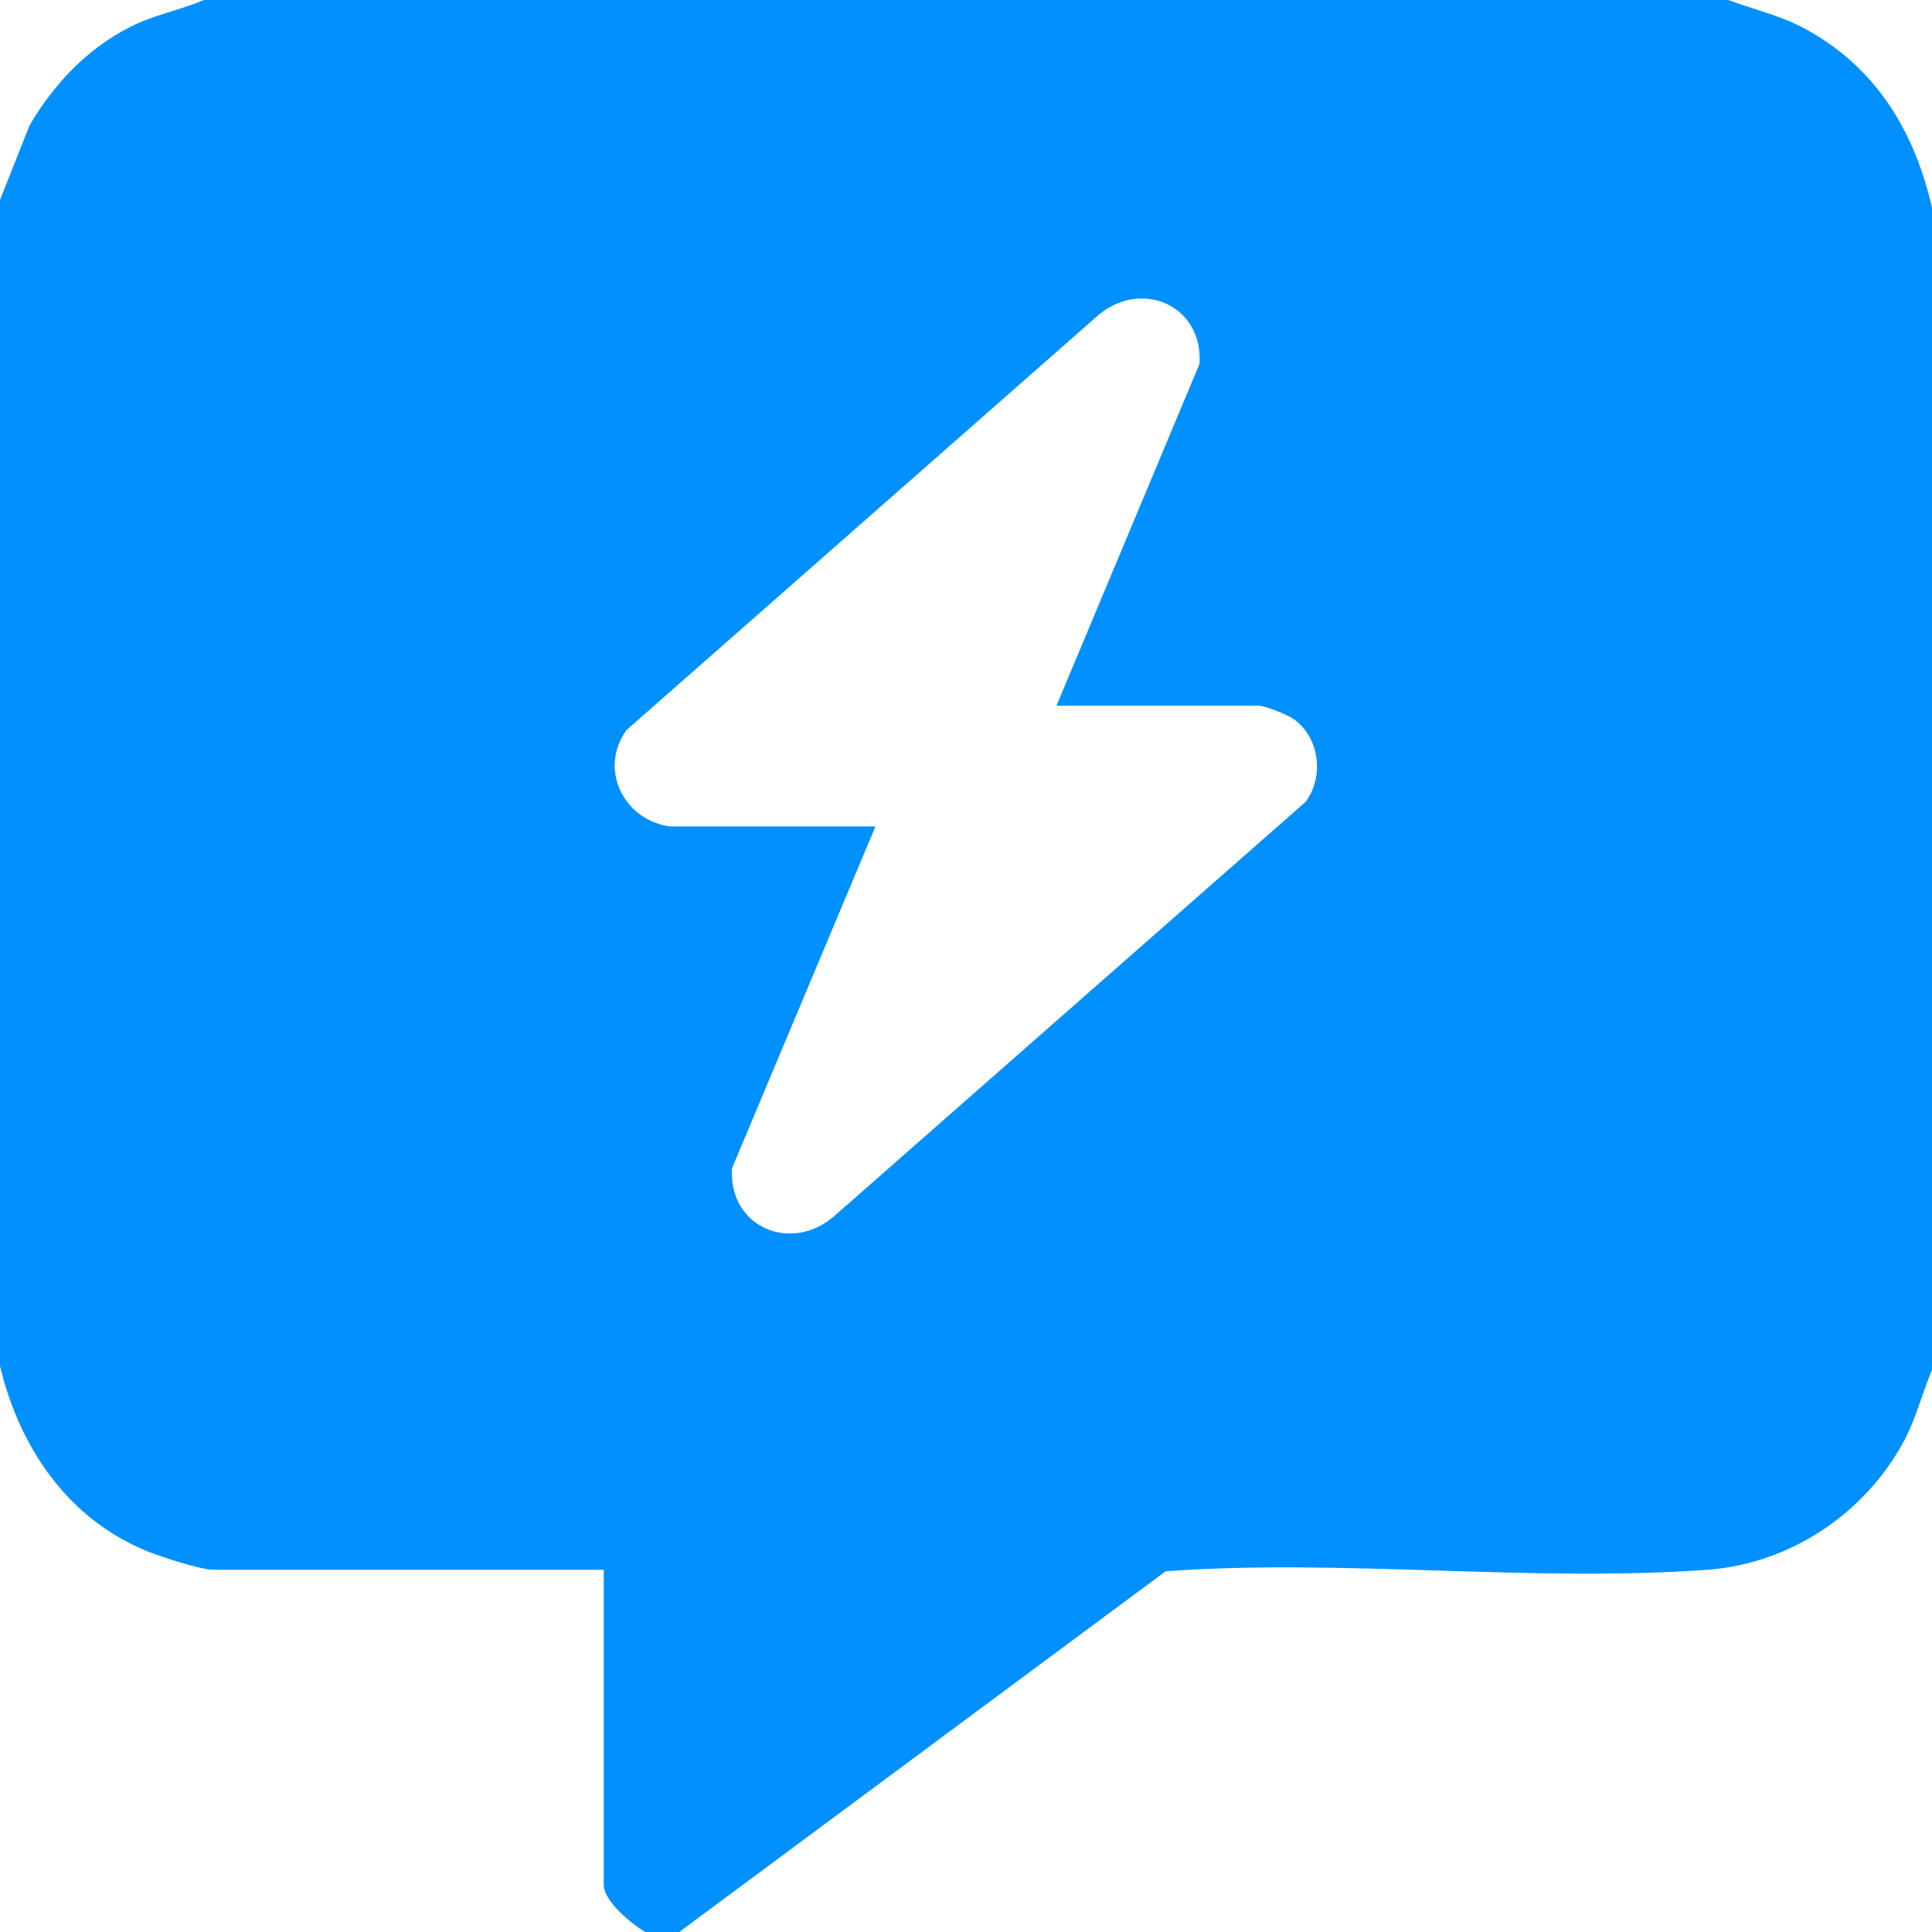 <?xml version="1.0" encoding="utf-8"?>
<svg xmlns="http://www.w3.org/2000/svg" fill="none" height="100%" overflow="visible" preserveAspectRatio="none" style="display: block;" viewBox="0 0 28 28" width="100%">
<path d="M25.047 0C25.446 0.148 25.796 0.219 26.179 0.427C27.191 0.984 27.743 1.898 28 3.008V19.852C27.852 20.207 27.776 20.541 27.59 20.891C27.027 21.935 25.944 22.663 24.746 22.75C22.203 22.936 19.458 22.586 16.893 22.772L9.844 28H9.352C9.155 27.885 8.75 27.557 8.75 27.316V22.75H3.09C2.904 22.75 2.346 22.564 2.149 22.488C0.99 22.023 0.284 20.984 0 19.797V2.898L0.427 1.821C0.782 1.214 1.263 0.705 1.892 0.388C2.248 0.208 2.598 0.153 2.953 0H25.047ZM9.707 11.977H12.688L10.609 16.931C10.555 17.79 11.479 18.178 12.108 17.609L18.922 11.621C19.195 11.255 19.124 10.691 18.752 10.423C18.659 10.358 18.331 10.227 18.238 10.227H15.312L17.385 5.272C17.44 4.413 16.516 4.025 15.887 4.594L9.078 10.582C8.673 11.151 9.04 11.884 9.707 11.977Z" fill="#0090FF" id="Primary"/>
</svg>